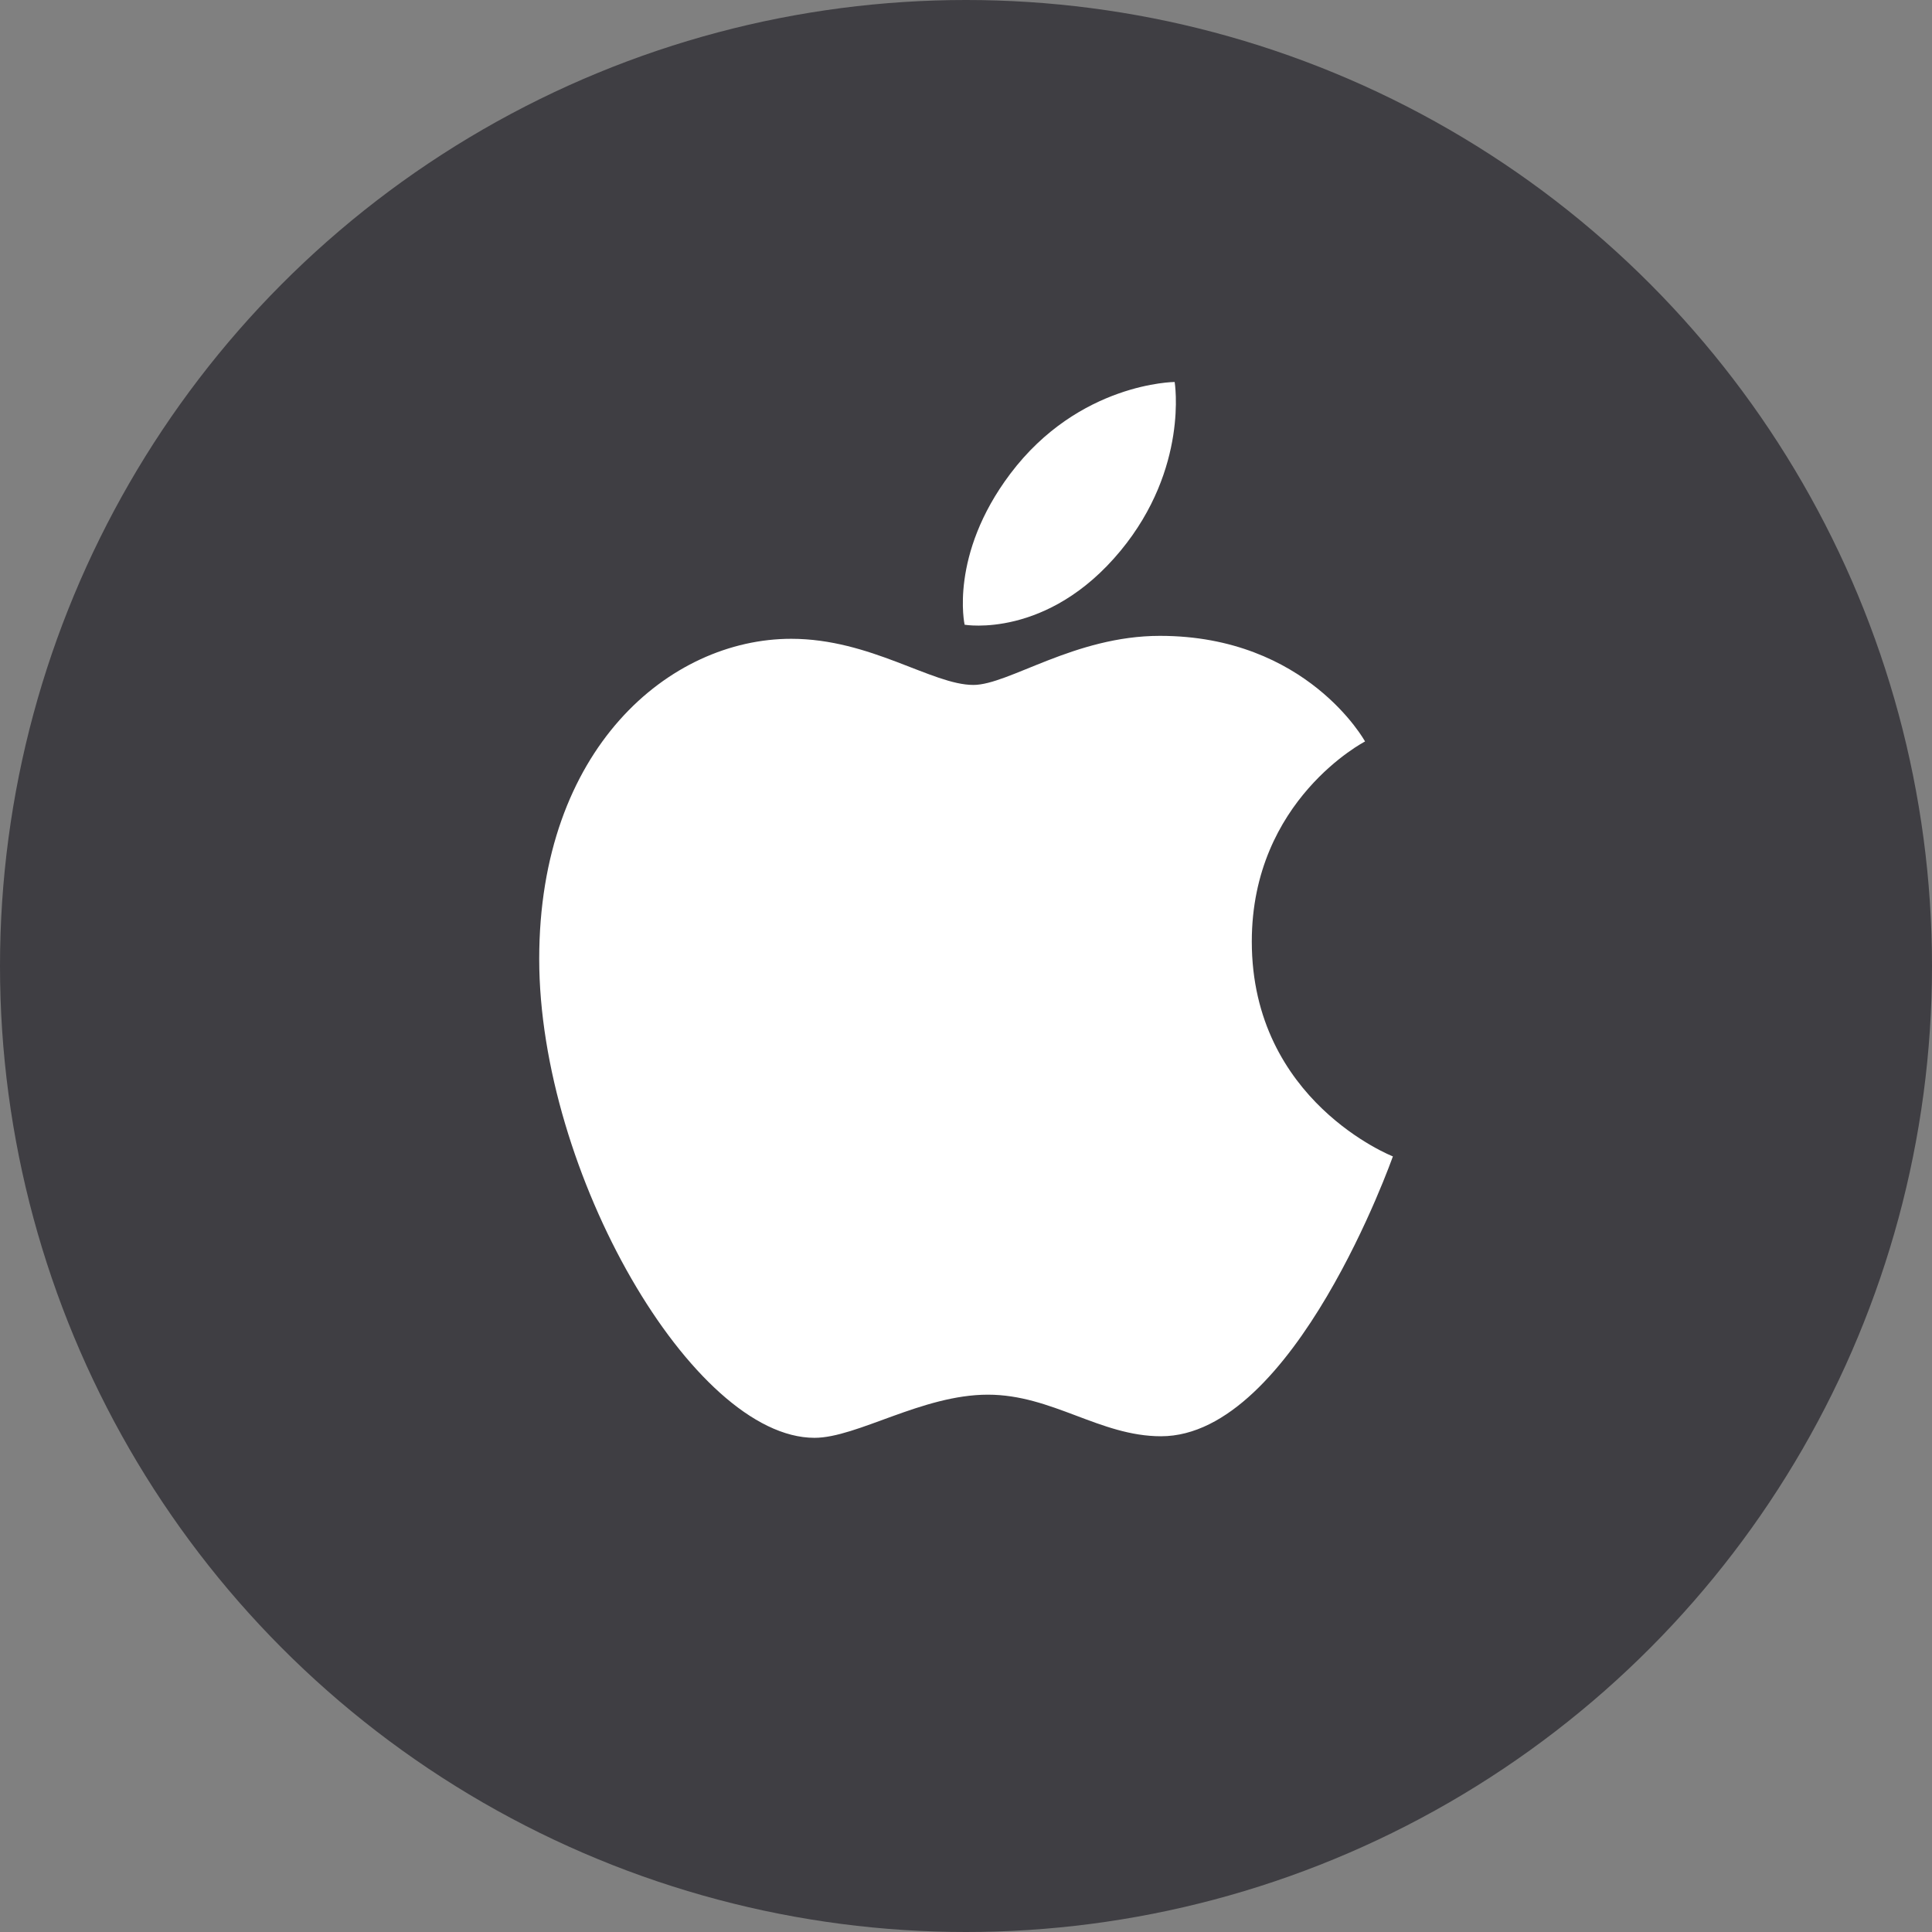 <svg width="42" height="42" viewBox="0 0 42 42" fill="none" xmlns="http://www.w3.org/2000/svg">
<rect x="0" y="0" width="42" height="42" fill="#808080" stroke="none"/>
<circle cx="21" cy="21" r="21" fill="#3F3E43"/>
<g clip-path="url(#clip0)">
<path d="M21.961 10.302C23.457 8.314 25.536 8.304 25.536 8.304C25.536 8.304 25.846 10.173 24.36 11.973C22.773 13.895 20.97 13.581 20.97 13.581C20.97 13.581 20.631 12.069 21.961 10.302ZM21.16 14.89C21.929 14.89 23.358 13.823 25.216 13.823C28.416 13.823 29.675 16.119 29.675 16.119C29.675 16.119 27.213 17.388 27.213 20.468C27.213 23.942 30.28 25.139 30.28 25.139C30.28 25.139 28.136 31.223 25.24 31.223C23.91 31.223 22.876 30.319 21.475 30.319C20.047 30.319 18.63 31.257 17.707 31.257C15.062 31.257 11.722 25.485 11.722 20.846C11.722 16.282 14.549 13.887 17.201 13.887C18.926 13.887 20.264 14.89 21.16 14.89Z" fill="white"/>
</g>
<defs>
<clipPath id="clip0">
<rect width="18.558" height="22.953" fill="white" transform="translate(11.722 8.302)"/>
</clipPath>
</defs>
</svg>
